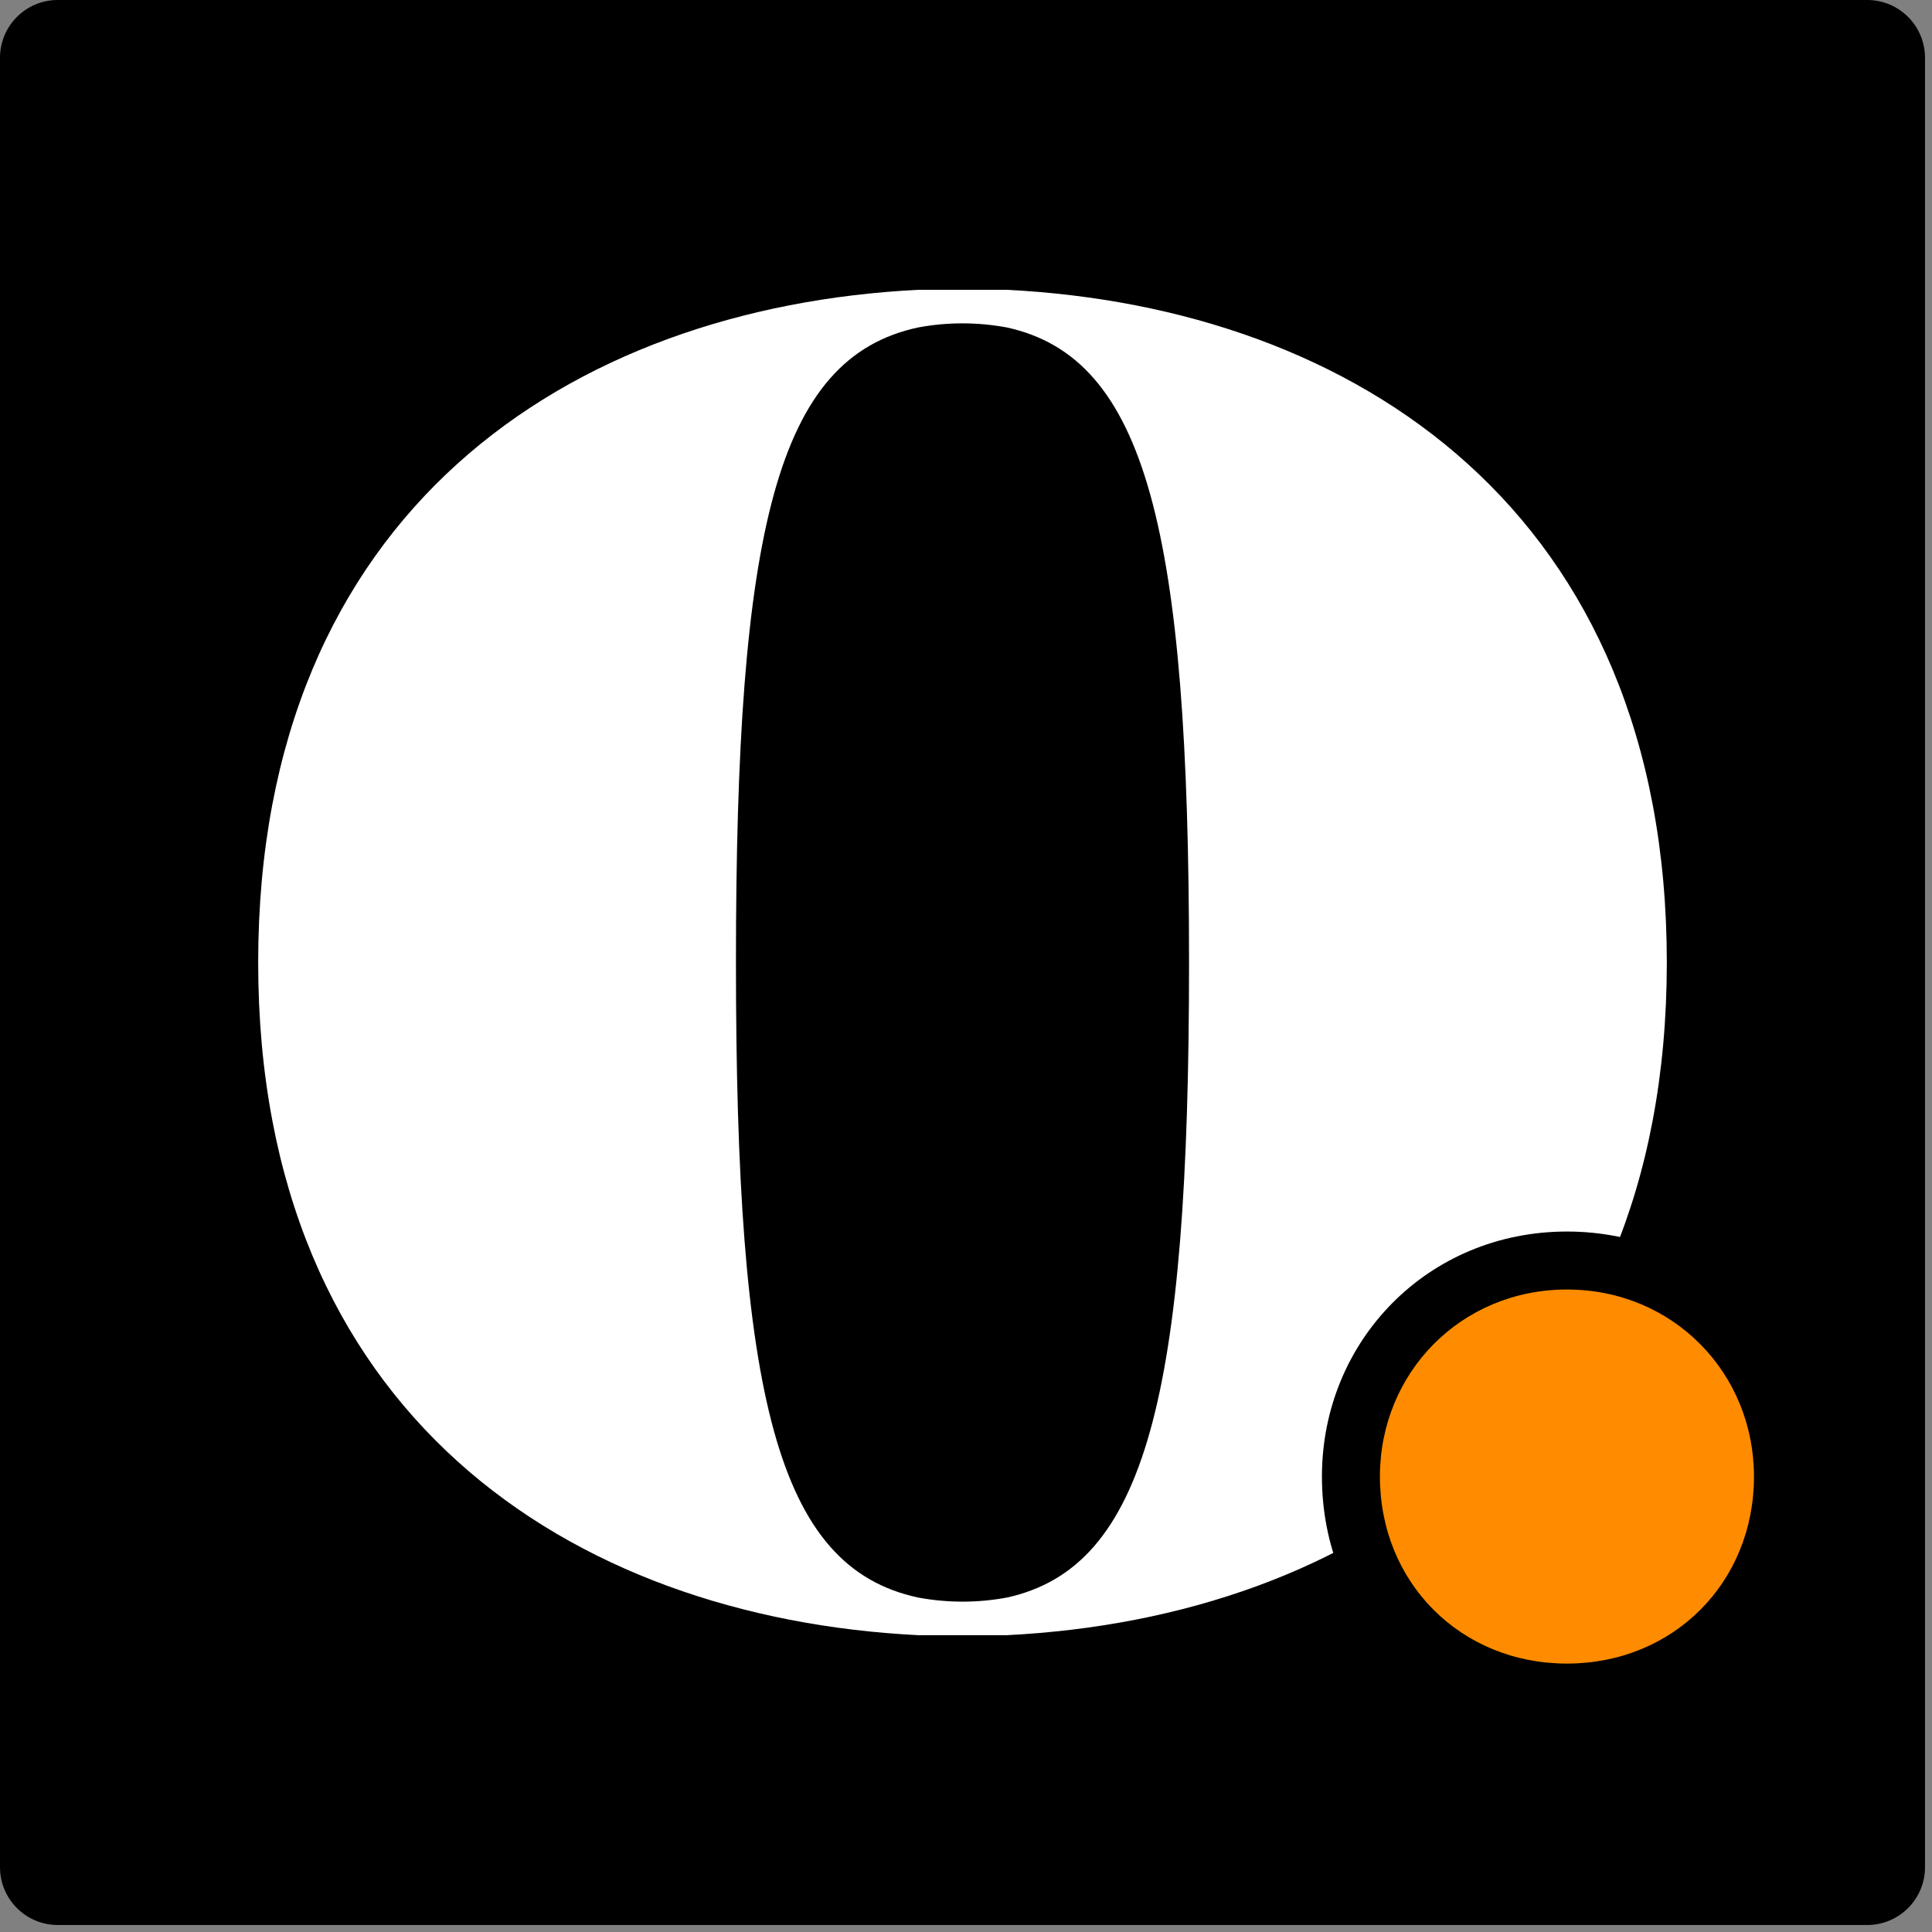 <?xml version="1.0" encoding="UTF-8" standalone="no"?><!DOCTYPE svg PUBLIC "-//W3C//DTD SVG 1.1//EN" "http://www.w3.org/Graphics/SVG/1.1/DTD/svg11.dtd"><svg width="100%" height="100%" viewBox="0 0 230 230" version="1.1" xmlns="http://www.w3.org/2000/svg" xmlns:xlink="http://www.w3.org/1999/xlink" xml:space="preserve" xmlns:serif="http://www.serif.com/" style="fill-rule:evenodd;clip-rule:evenodd;stroke-linejoin:round;stroke-miterlimit:2;"><rect x="0" y="0" width="230" height="230" fill="#808080" stroke="none"/><path d="M229.167,6.875c-0,-3.794 -3.081,-6.875 -6.875,-6.875l-215.417,0c-3.794,0 -6.875,3.081 -6.875,6.875l0,215.417c0,3.794 3.081,6.875 6.875,6.875l215.417,-0c3.794,-0 6.875,-3.081 6.875,-6.875l-0,-215.417Z"/><path d="M109.31,194.665l-0,0c-41.558,-2.09 -78.573,-26.467 -78.573,-80.081c0,-53.615 37.015,-77.992 78.573,-80.083l10.547,0c41.558,2.091 78.573,26.468 78.573,80.083c-0,53.614 -37.015,77.991 -78.573,80.081l-10.547,0Zm10.547,-155.684c-3.516,-0.644 -7.031,-0.652 -10.547,-0l-0,-0c-16.875,3.615 -21.697,24.097 -21.697,75.603c0,51.506 4.822,71.988 21.697,75.602l0,0c3.516,0.644 7.031,0.652 10.547,0l-0,0c16.574,-3.614 21.696,-24.096 21.696,-75.602c0,-51.506 -5.122,-71.988 -21.696,-75.603l-0,-0Z" style="fill:#fff;"/><path d="M186.542,146.611c-16.555,0 -29.169,13.007 -29.169,29.168c0,16.556 12.614,29.169 29.169,29.169c16.555,0 29.169,-12.613 29.169,-29.169c-0,-16.161 -12.614,-29.168 -29.169,-29.168Z"/><path d="M186.542,153.515c-12.637,-0 -22.265,9.928 -22.265,22.265c0,12.636 9.628,22.265 22.265,22.265c12.637,-0 22.265,-9.629 22.265,-22.265c-0,-12.337 -9.628,-22.265 -22.265,-22.265Z" style="fill:#ff8c00;"/></svg>